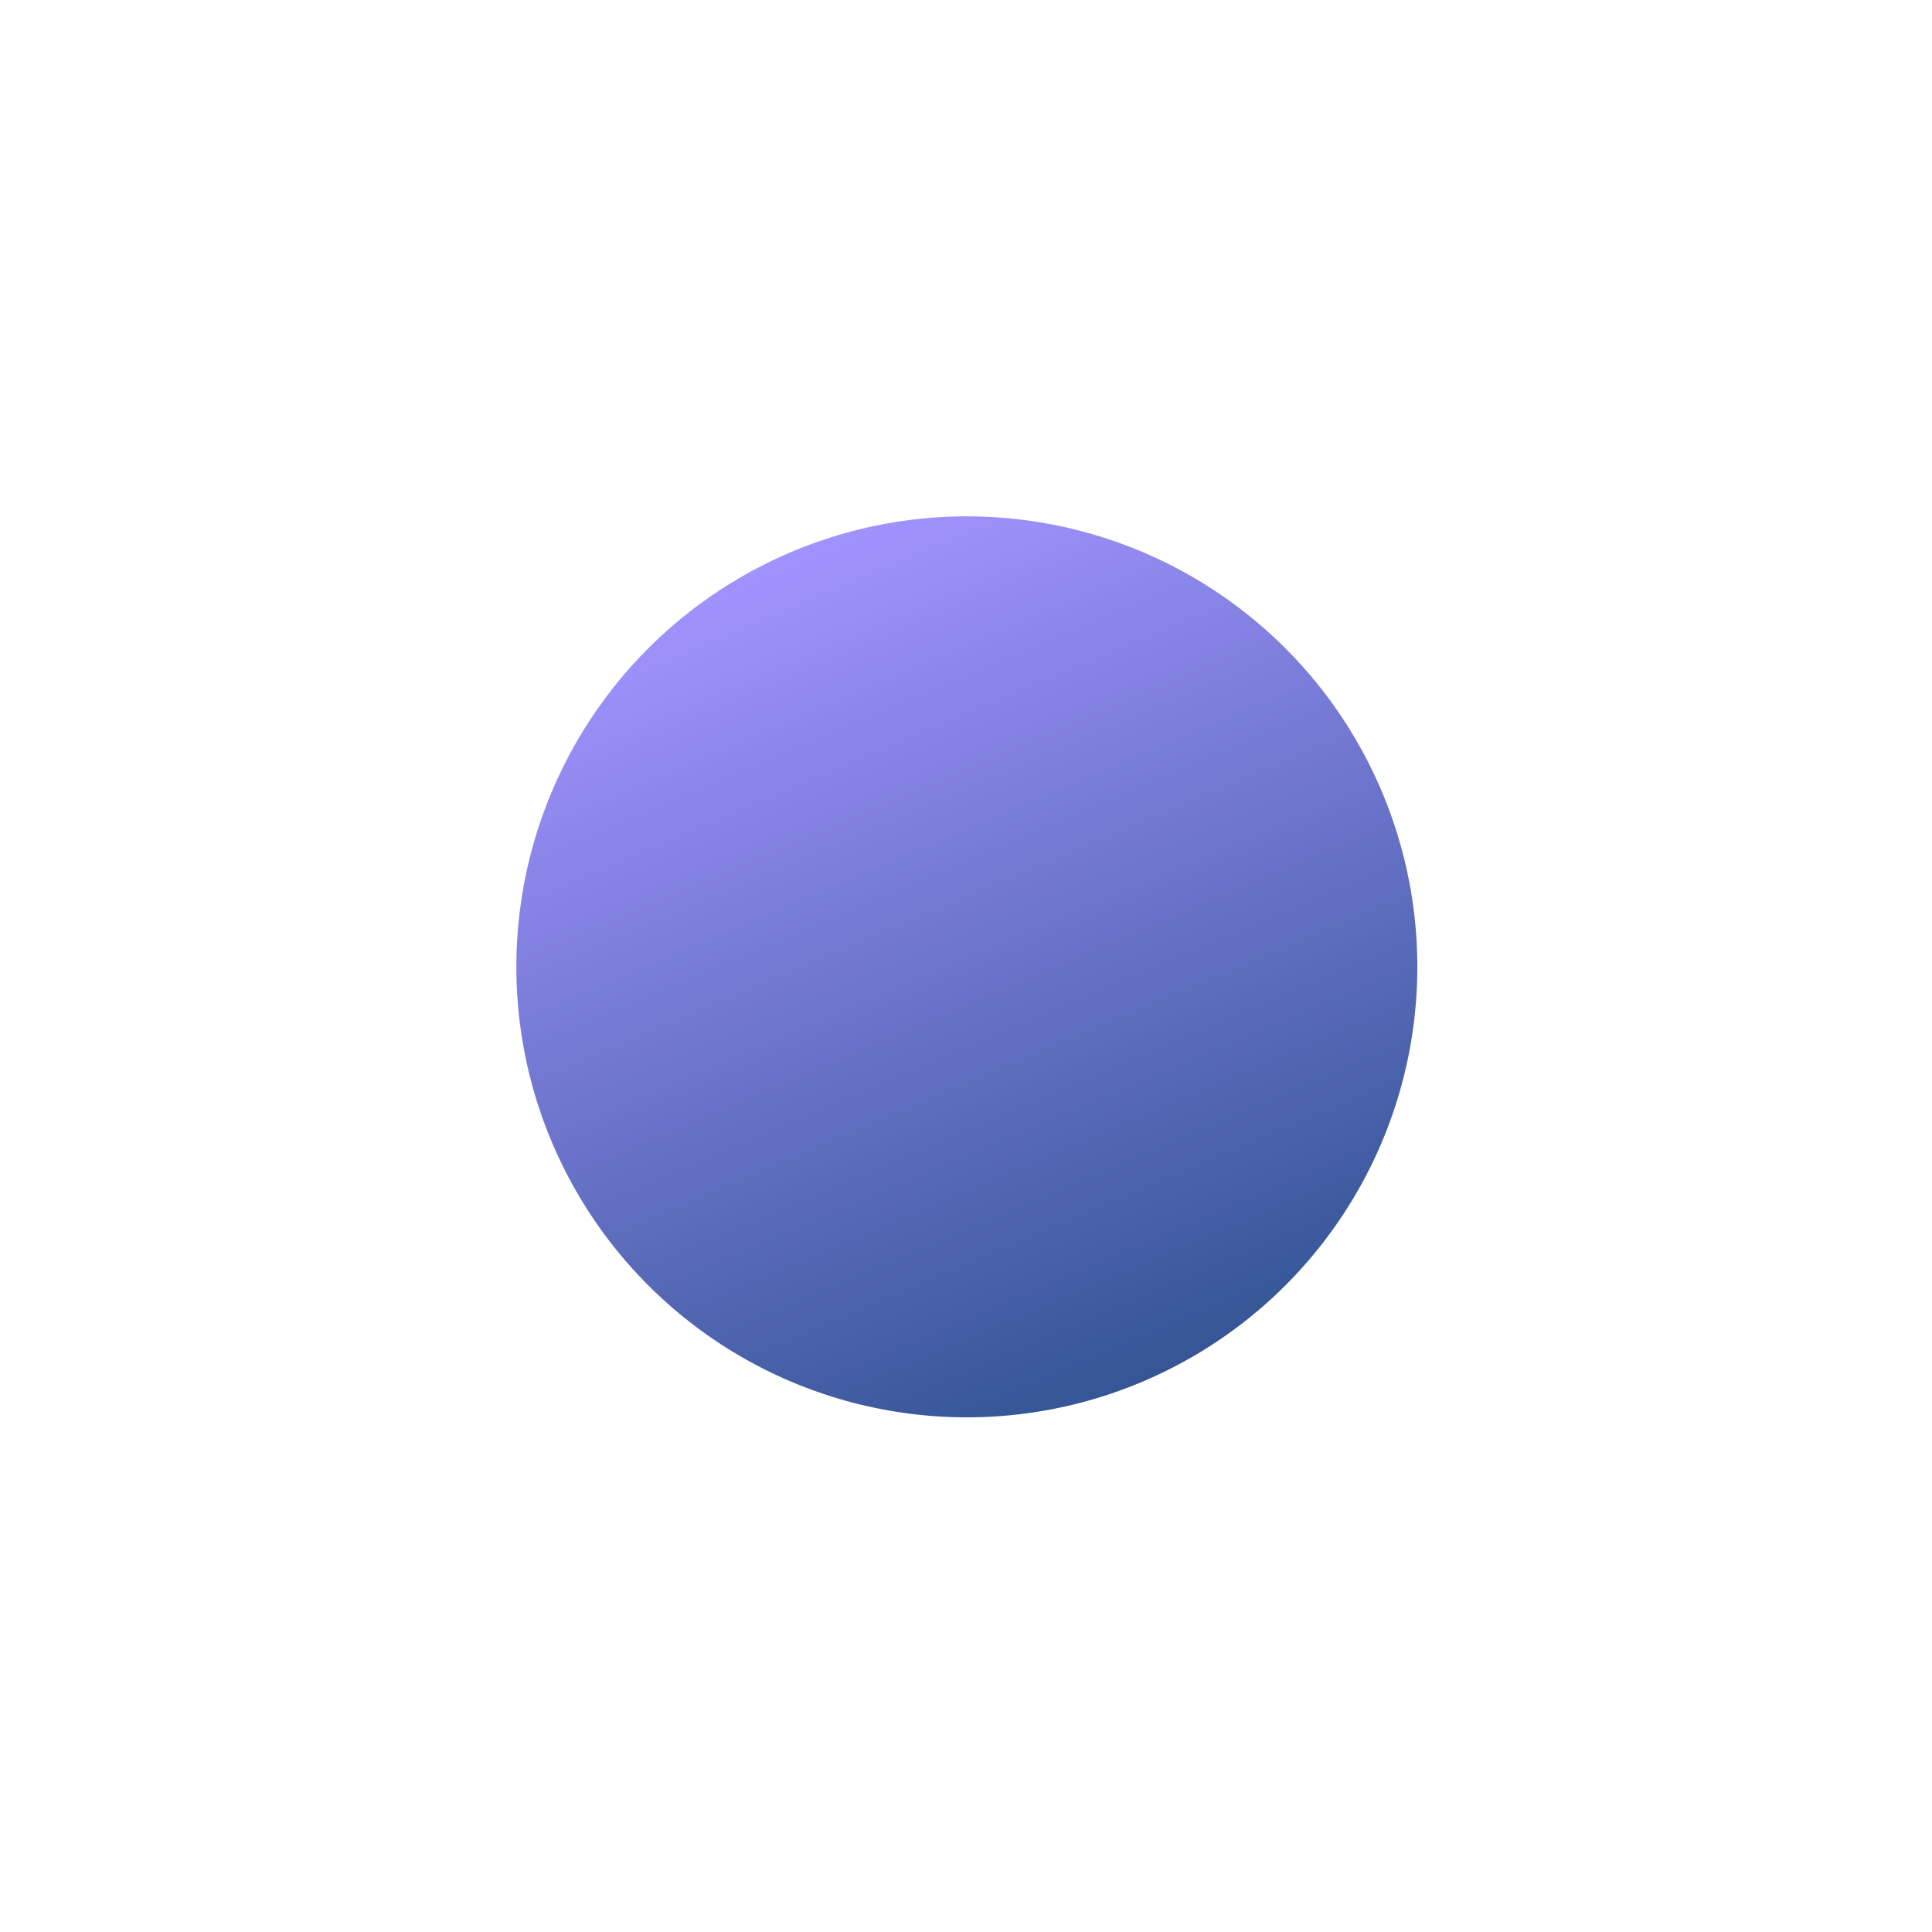 <svg width="751" height="751" viewBox="0 0 751 751" fill="none" xmlns="http://www.w3.org/2000/svg">
<g opacity="0.8" filter="url(#filter0_f_26_3082)">
<circle cx="375.831" cy="375.83" r="175.112" transform="rotate(-23.135 375.831 375.83)" fill="url(#paint0_linear_26_3082)"/>
</g>
<defs>
<filter id="filter0_f_26_3082" x="0.674" y="0.674" width="750.313" height="750.313" filterUnits="userSpaceOnUse" color-interpolation-filters="sRGB">
<feFlood flood-opacity="0" result="BackgroundImageFix"/>
<feBlend mode="normal" in="SourceGraphic" in2="BackgroundImageFix" result="shape"/>
<feGaussianBlur stdDeviation="100" result="effect1_foregroundBlur_26_3082"/>
</filter>
<linearGradient id="paint0_linear_26_3082" x1="375.831" y1="200.719" x2="375.831" y2="550.942" gradientUnits="userSpaceOnUse">
<stop stop-color="#8A77FF"/>
<stop offset="1" stop-color="#022B7C"/>
</linearGradient>
</defs>
</svg>
